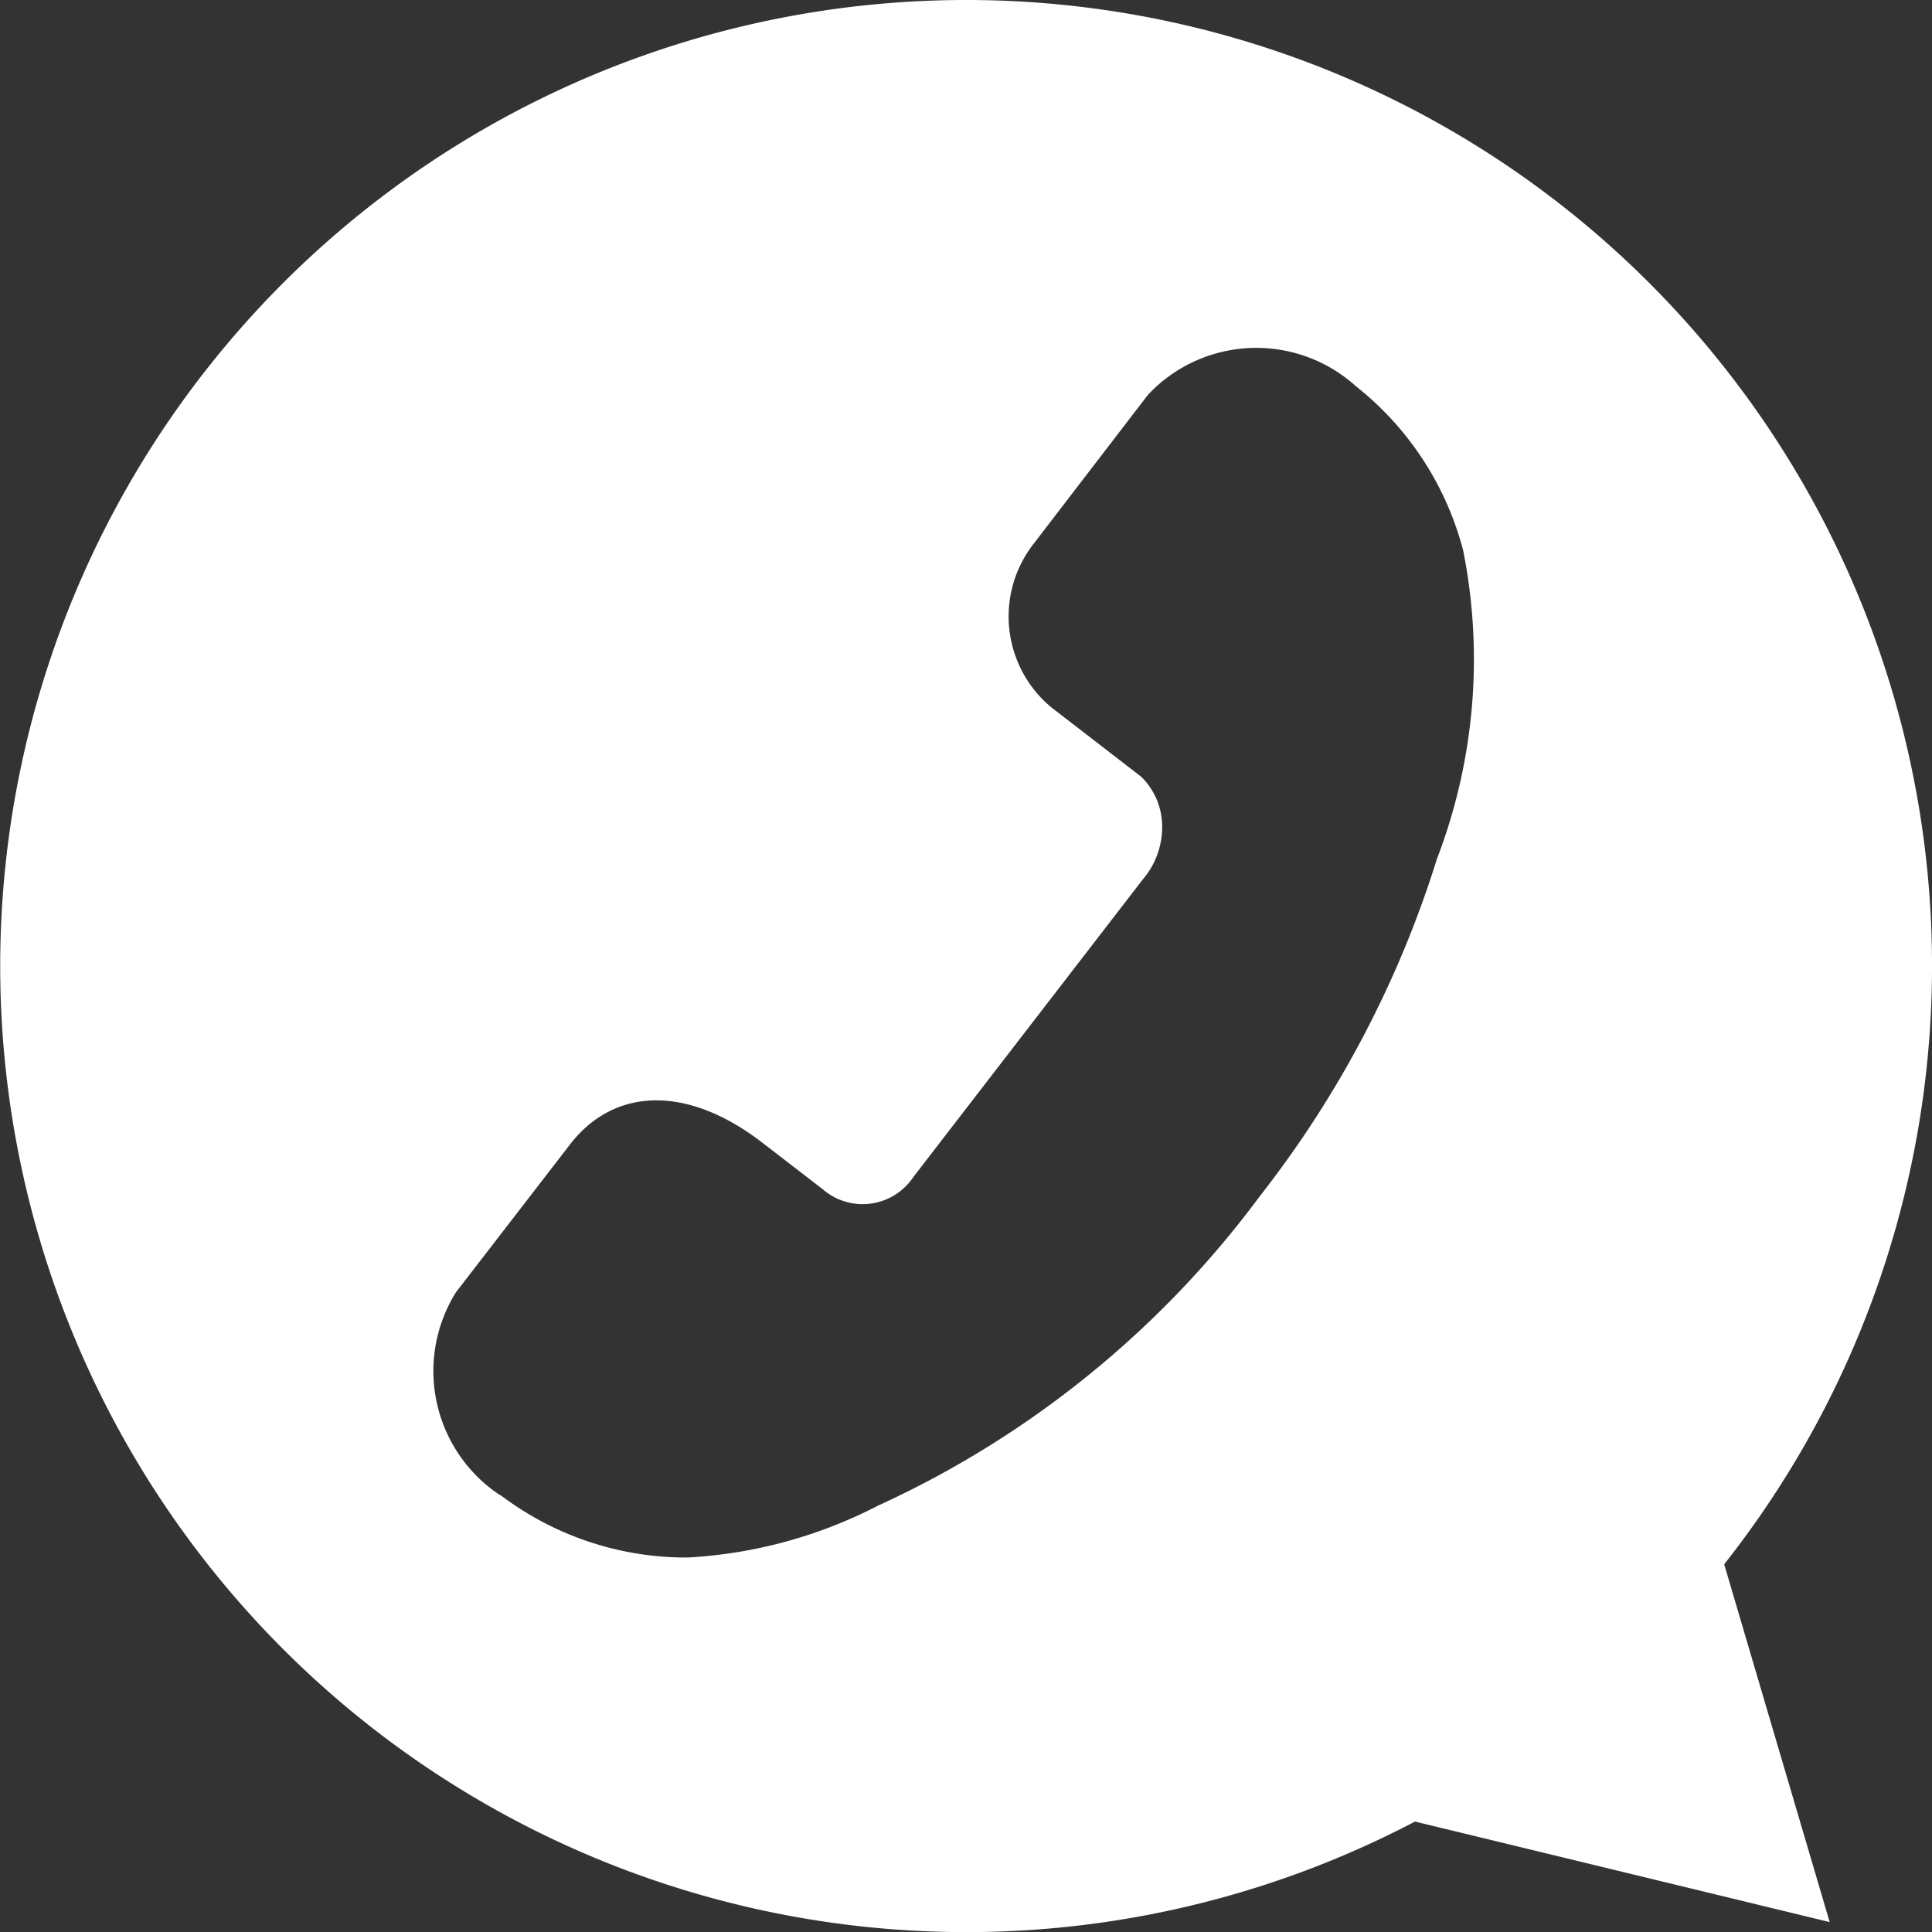 <svg xmlns="http://www.w3.org/2000/svg" xmlns:xlink="http://www.w3.org/1999/xlink" width="18.315" height="18.316" viewBox="0 0 18.315 18.316">
  <rect x="0" y="0" width="18.315" height="18.316" fill="#333333" stroke="none"/>
  <defs>
    <clipPath id="clip-path">
      <rect id="Rectangle_754" data-name="Rectangle 754" width="18.315" height="18.316" fill="#fff"/>
    </clipPath>
  </defs>
  <g id="Group_1436" data-name="Group 1436" transform="translate(-8390 -5)">
    <g id="Group_1434" data-name="Group 1434" transform="translate(8250 -348)">
      <g id="Group_1320" data-name="Group 1320" transform="translate(140 353)">
        <g id="Group_1319" data-name="Group 1319" transform="translate(0 0)" clip-path="url(#clip-path)">
          <path id="Path_1465" data-name="Path 1465" d="M9.158,0a9.155,9.155,0,0,1,7.187,14.829l1,3.392-3.931-.953A9.158,9.158,0,1,1,9.158,0M4.742,14.175c.006,0,0,0,.007,0l.006.006a2.913,2.913,0,0,0,1.762.584,4.454,4.454,0,0,0,1.807-.492,9.333,9.333,0,0,0,3.617-2.931,10.024,10.024,0,0,0,1.681-3.2,5.281,5.281,0,0,0,.249-2.922,2.924,2.924,0,0,0-1.014-1.556l0,0-.007-.006a1.408,1.408,0,0,0-1.967.084L9.8,5.153a1.12,1.12,0,0,0,.168,1.554l.849.655a.66.66,0,0,1,.2.464.765.765,0,0,1-.186.514L8.659,11.157a.578.578,0,0,1-.862.115l-.568-.438c-.707-.546-1.4-.532-1.823.012L4.322,12.251a1.411,1.411,0,0,0,.42,1.924" transform="translate(0 0)" fill="#fff"/>
        </g>
      </g>
    </g>
  </g>
</svg>
